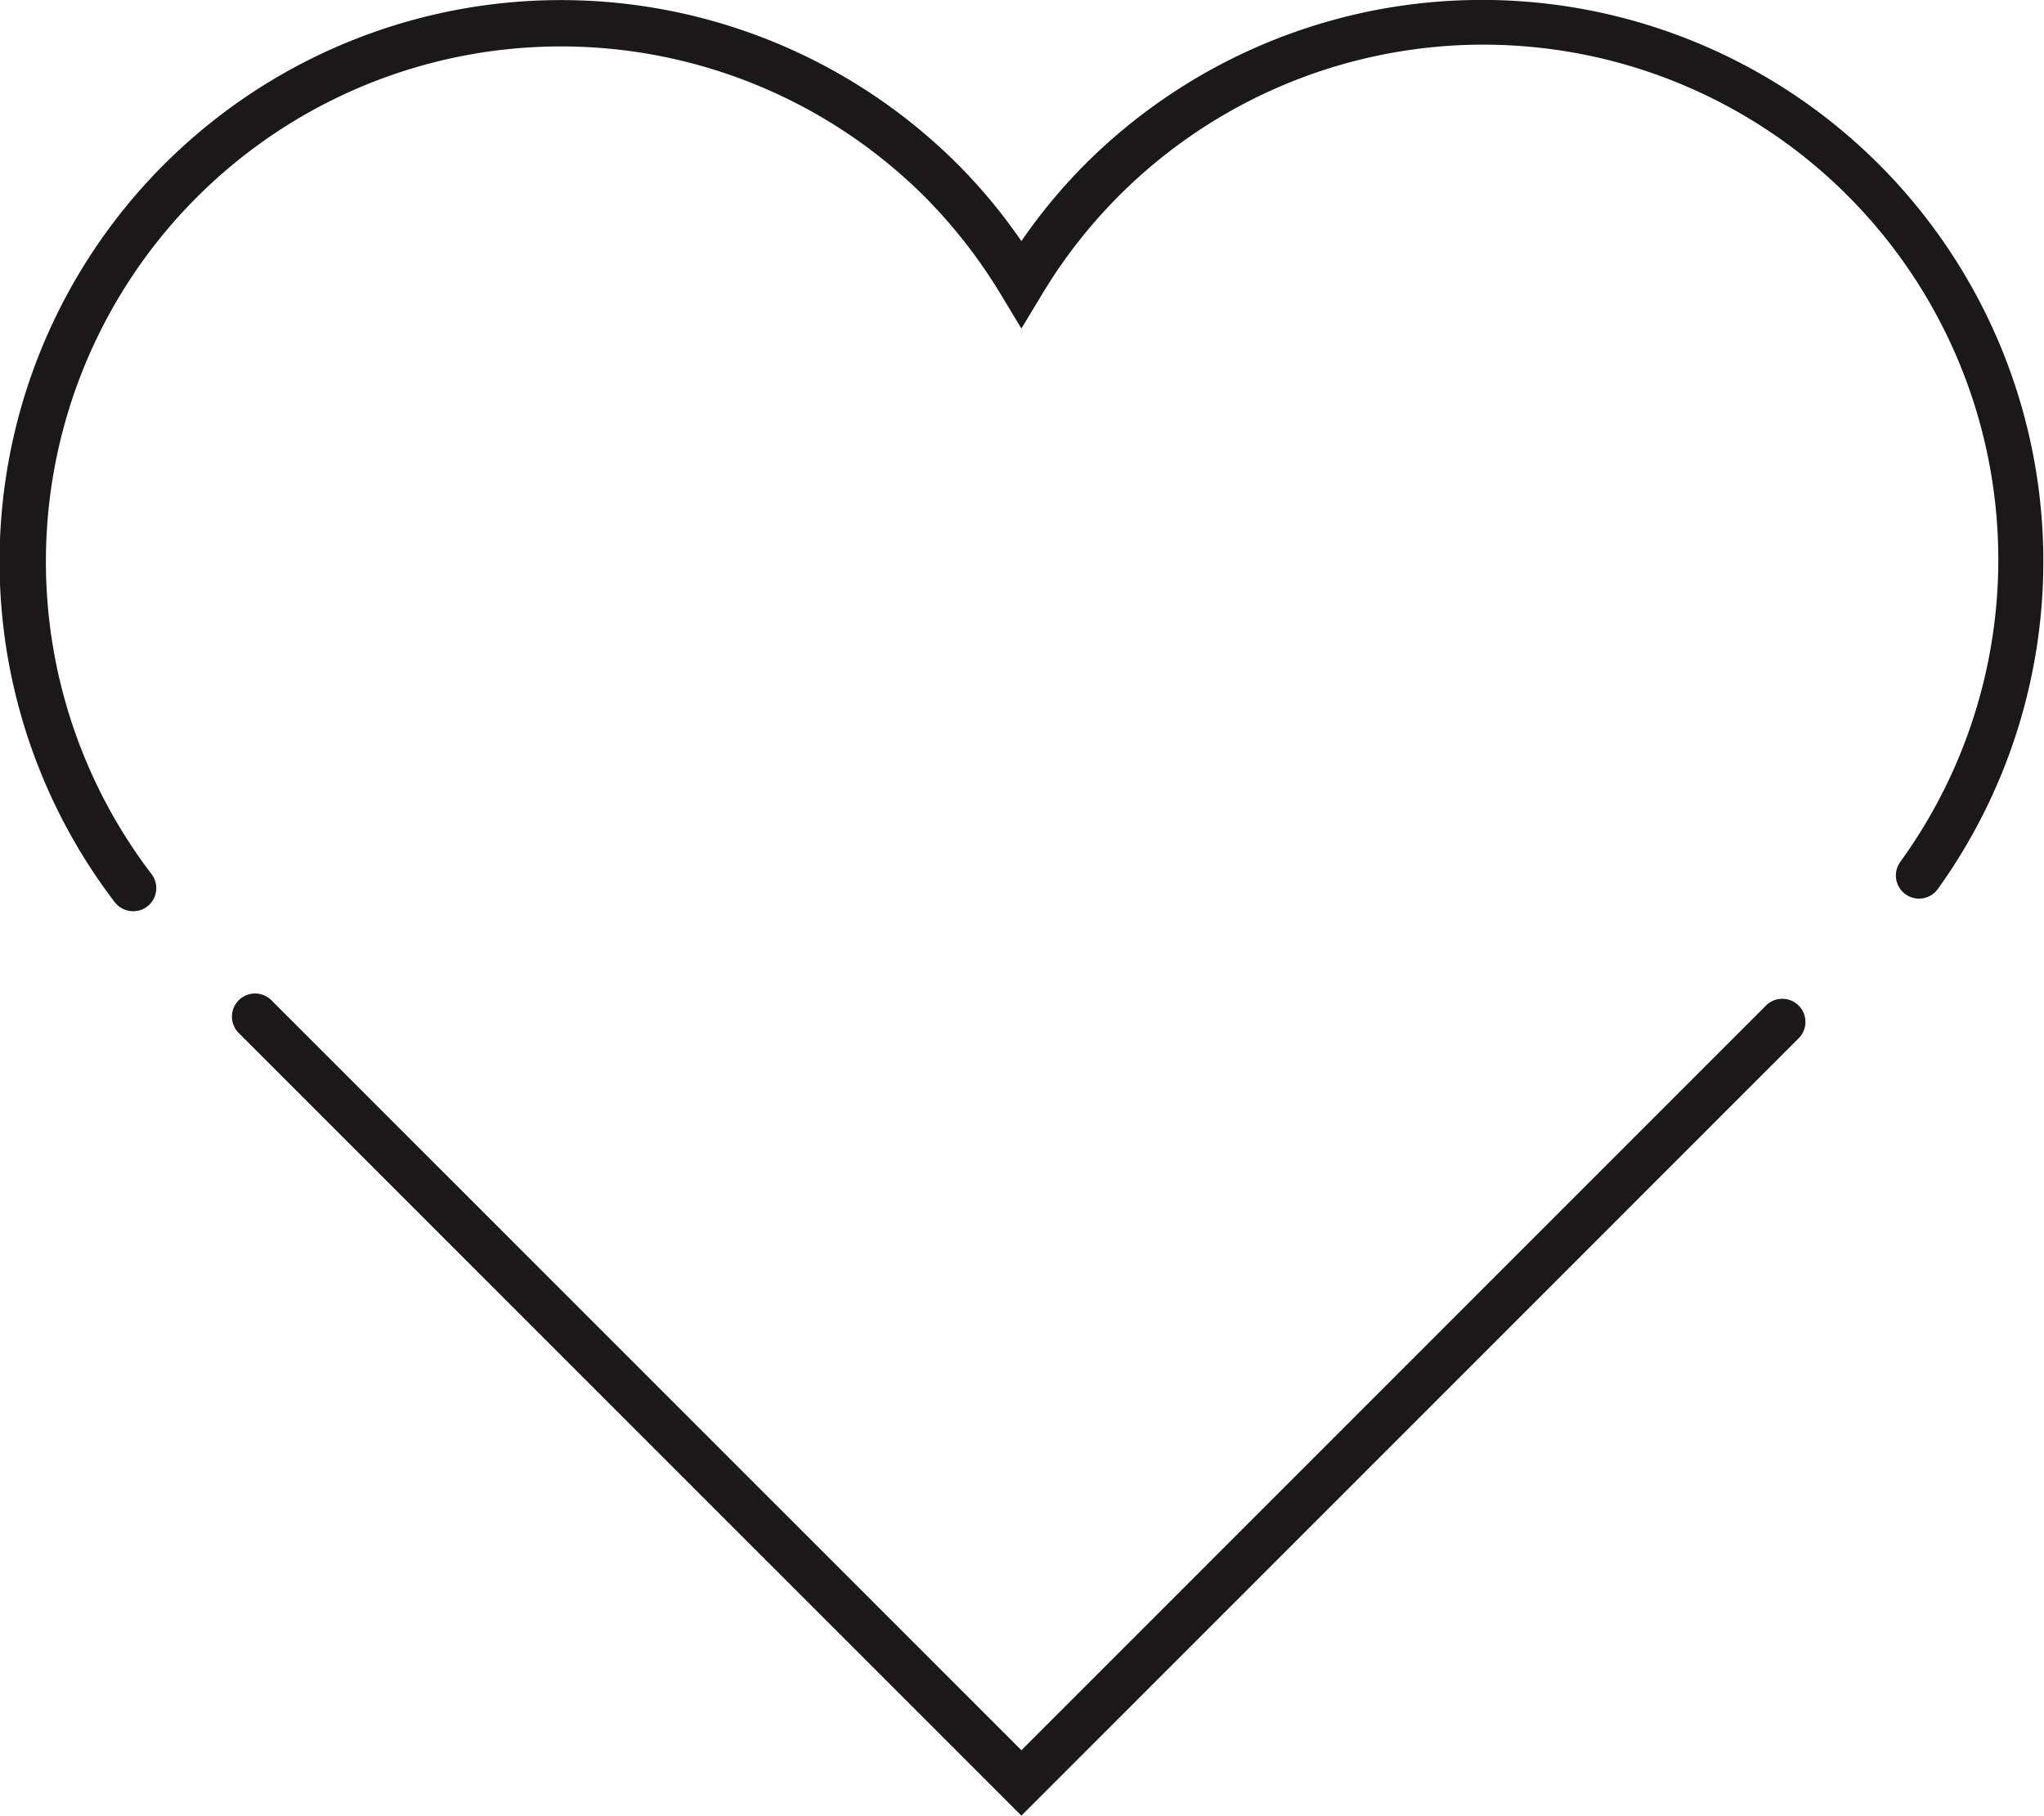 <svg xmlns="http://www.w3.org/2000/svg" width="44.172" height="39.236" viewBox="0 0 44.172 39.236"><g transform="translate(-200.881 -107.046)"><path d="M203.76,126.736a.5.5,0,0,1-.4-.195A12.132,12.132,0,0,1,221.581,110.6a11.9,11.9,0,0,1,1.373,1.656,11.893,11.893,0,0,1,1.372-1.656,12.132,12.132,0,0,1,18.433,15.656.5.5,0,0,1-.813-.584,11.128,11.128,0,1,0-18.564-12.236l-.428.709-.428-.709a11.223,11.223,0,0,0-1.652-2.129,11.132,11.132,0,0,0-16.718,14.628.5.5,0,0,1-.093.7A.491.491,0,0,1,203.76,126.736Z" fill="#1a1818"></path><path d="M222.954,146.281l-16.92-16.919a.5.5,0,0,1,.707-.707l16.213,16.212,16.084-16.085a.5.5,0,1,1,.707.707Z" fill="#1a1818"></path></g></svg>